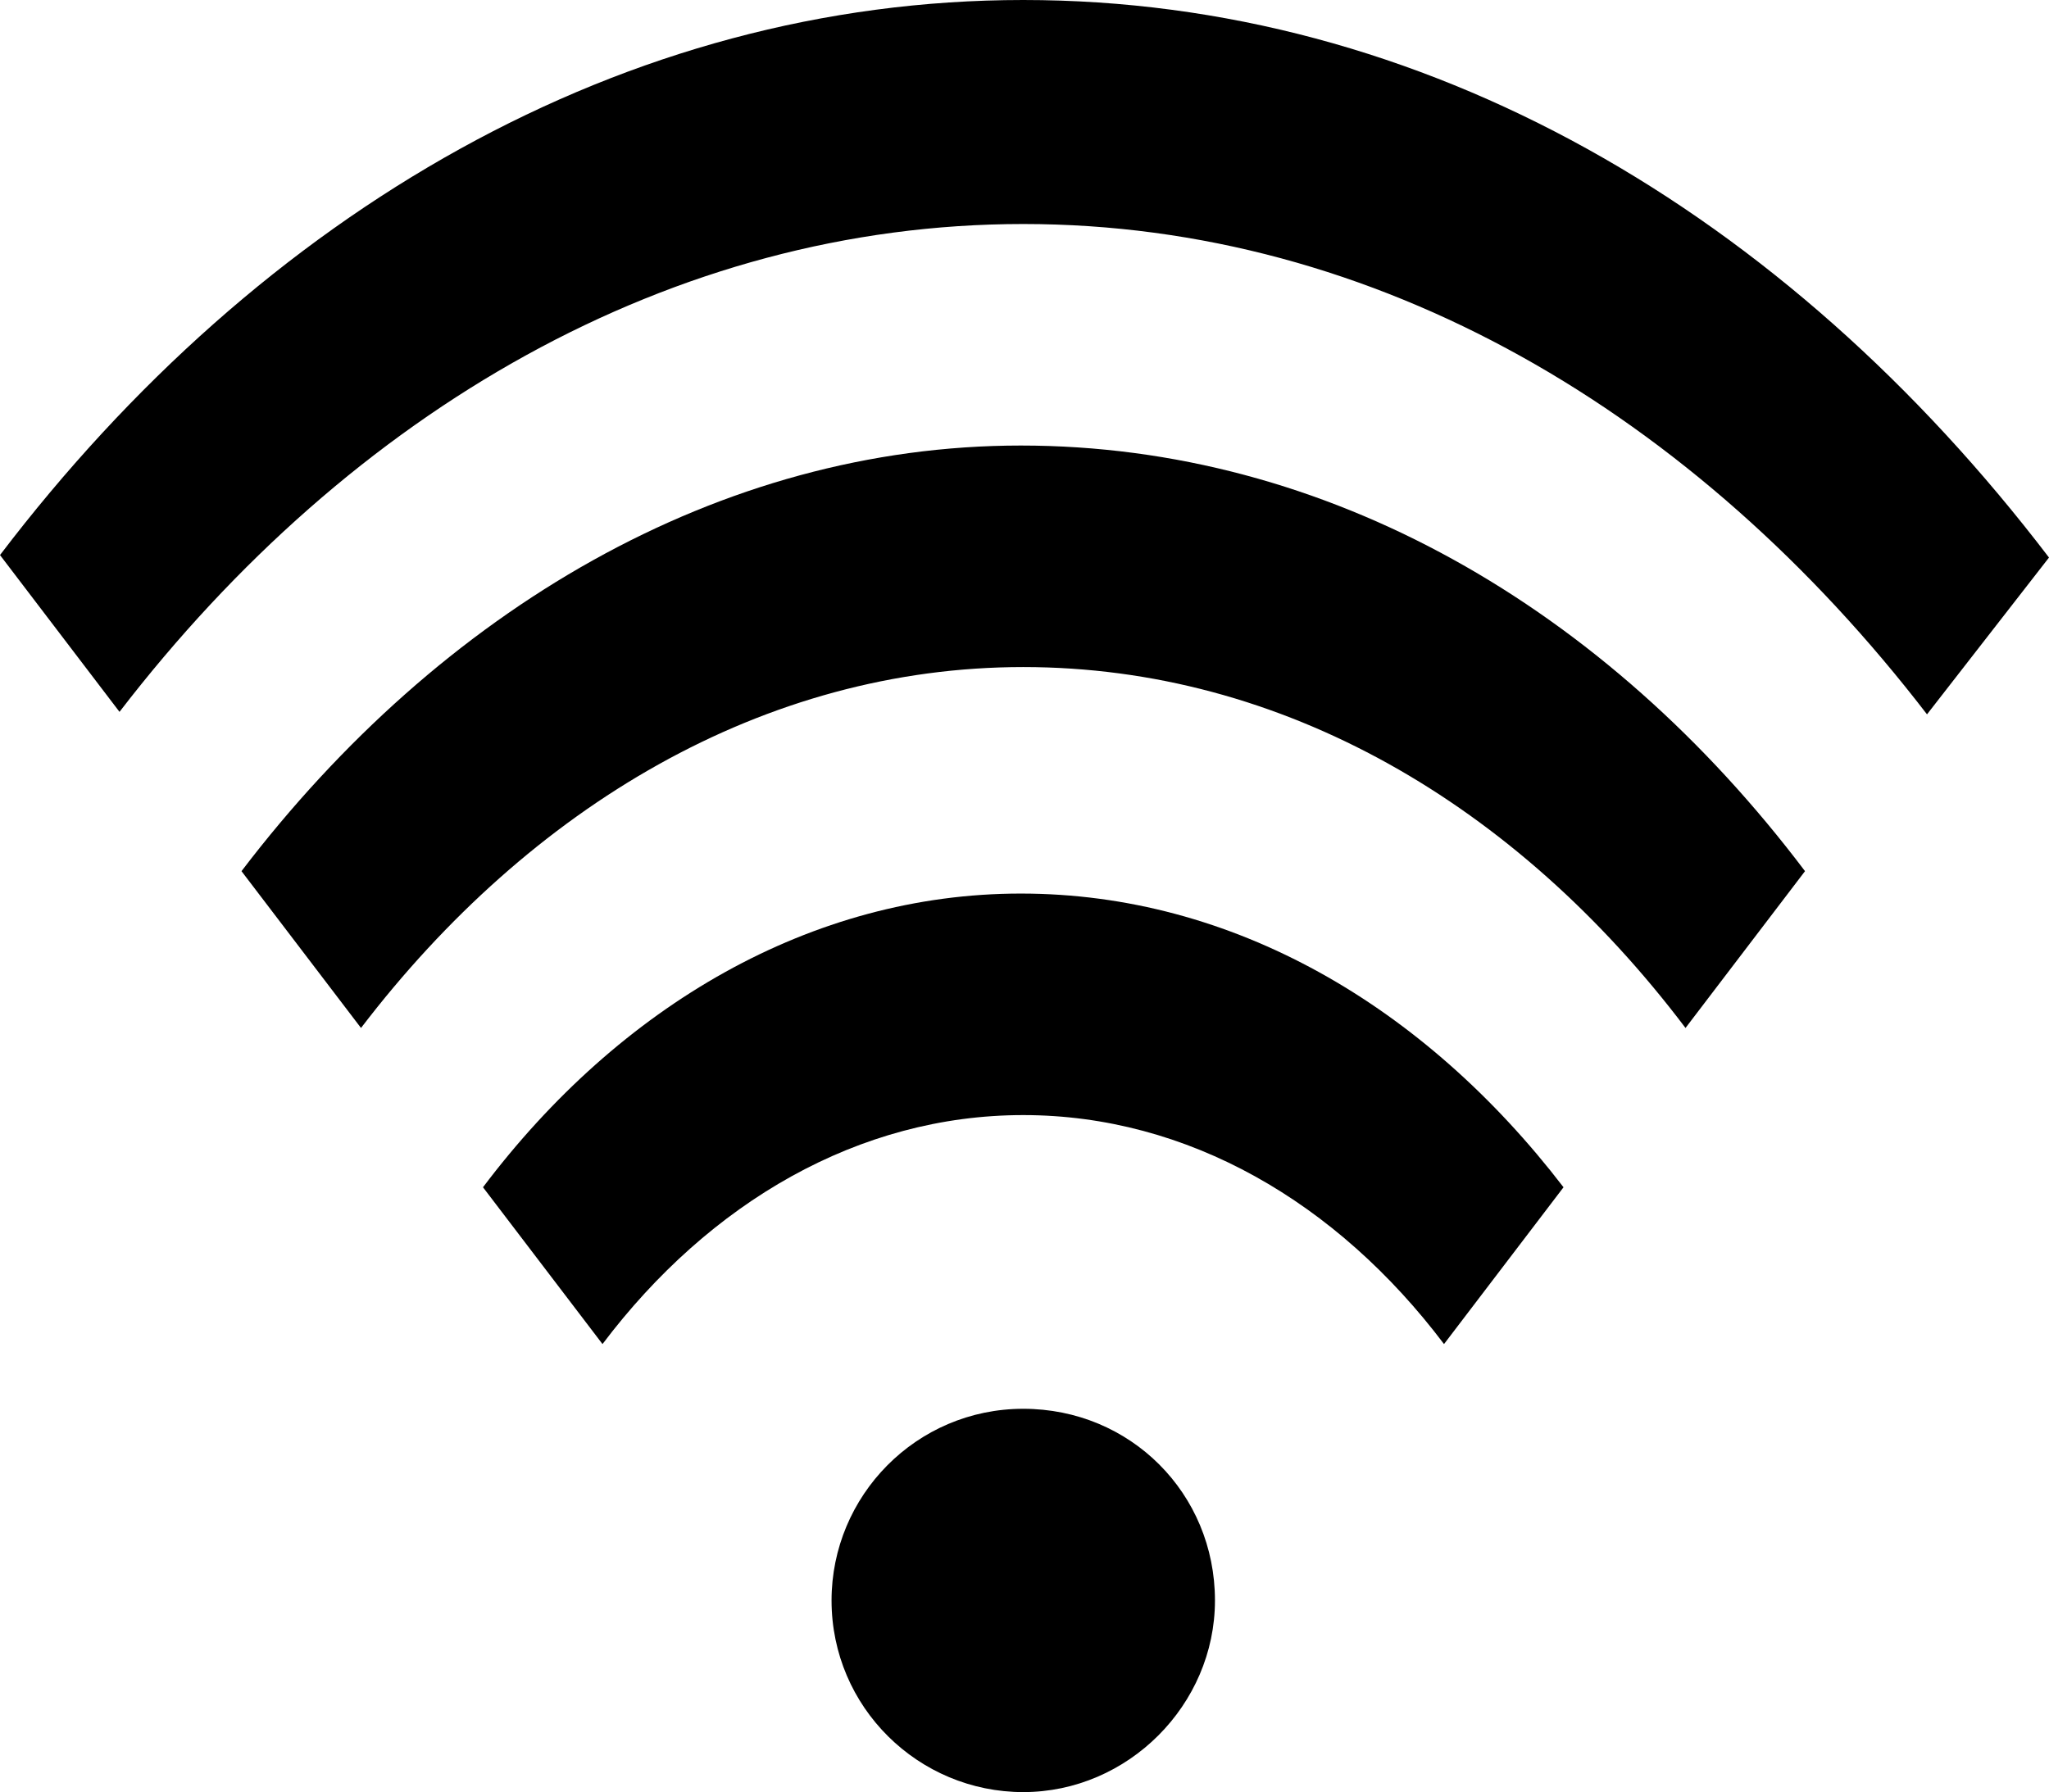 <?xml version="1.0" encoding="utf-8"?>
<!-- Generator: Adobe Illustrator 23.0.3, SVG Export Plug-In . SVG Version: 6.00 Build 0)  -->
<svg version="1.1" id="Layer_1" xmlns="http://www.w3.org/2000/svg" xmlns:xlink="http://www.w3.org/1999/xlink" x="0px" y="0px"
	 width="82.3px" height="72px" viewBox="0 0 82.3 72" enable-background="new 0 0 82.3 72" xml:space="preserve">
<g>
	<g>
		<path d="M19.4,47.7l4.8,6.3c4.3-5.7,10.3-9.2,16.9-9.2c6.6,0,12.6,3.5,16.9,9.2l4.8-6.3c-5.6-7.3-13.3-11.8-21.8-11.8
			C32.6,35.9,24.9,40.4,19.4,47.7z"/>
		<path d="M9.7,35l4.8,6.3c6.8-8.9,16.2-14.5,26.6-14.5c10.4,0,19.8,5.5,26.6,14.5l4.8-6.3c-8-10.6-19.2-17.1-31.5-17.1
			C28.9,17.9,17.7,24.5,9.7,35z"/>
		<path d="M41.1,0C25.1,0,10.5,8.5,0,22.3l4.8,6.3C14.1,16.5,27,9,41.1,9c14.2,0,27,7.6,36.3,19.7l4.9-6.3C71.7,8.5,57.2,0,41.1,0z"
			/>
		<path d="M41.1,56.6c-4.3,0-7.7,3.5-7.7,7.7c0,4.3,3.5,7.7,7.7,7.7c4.2,0,7.7-3.5,7.7-7.7C48.8,60,45.4,56.6,41.1,56.6z"/>
	</g>
</g>
</svg>
